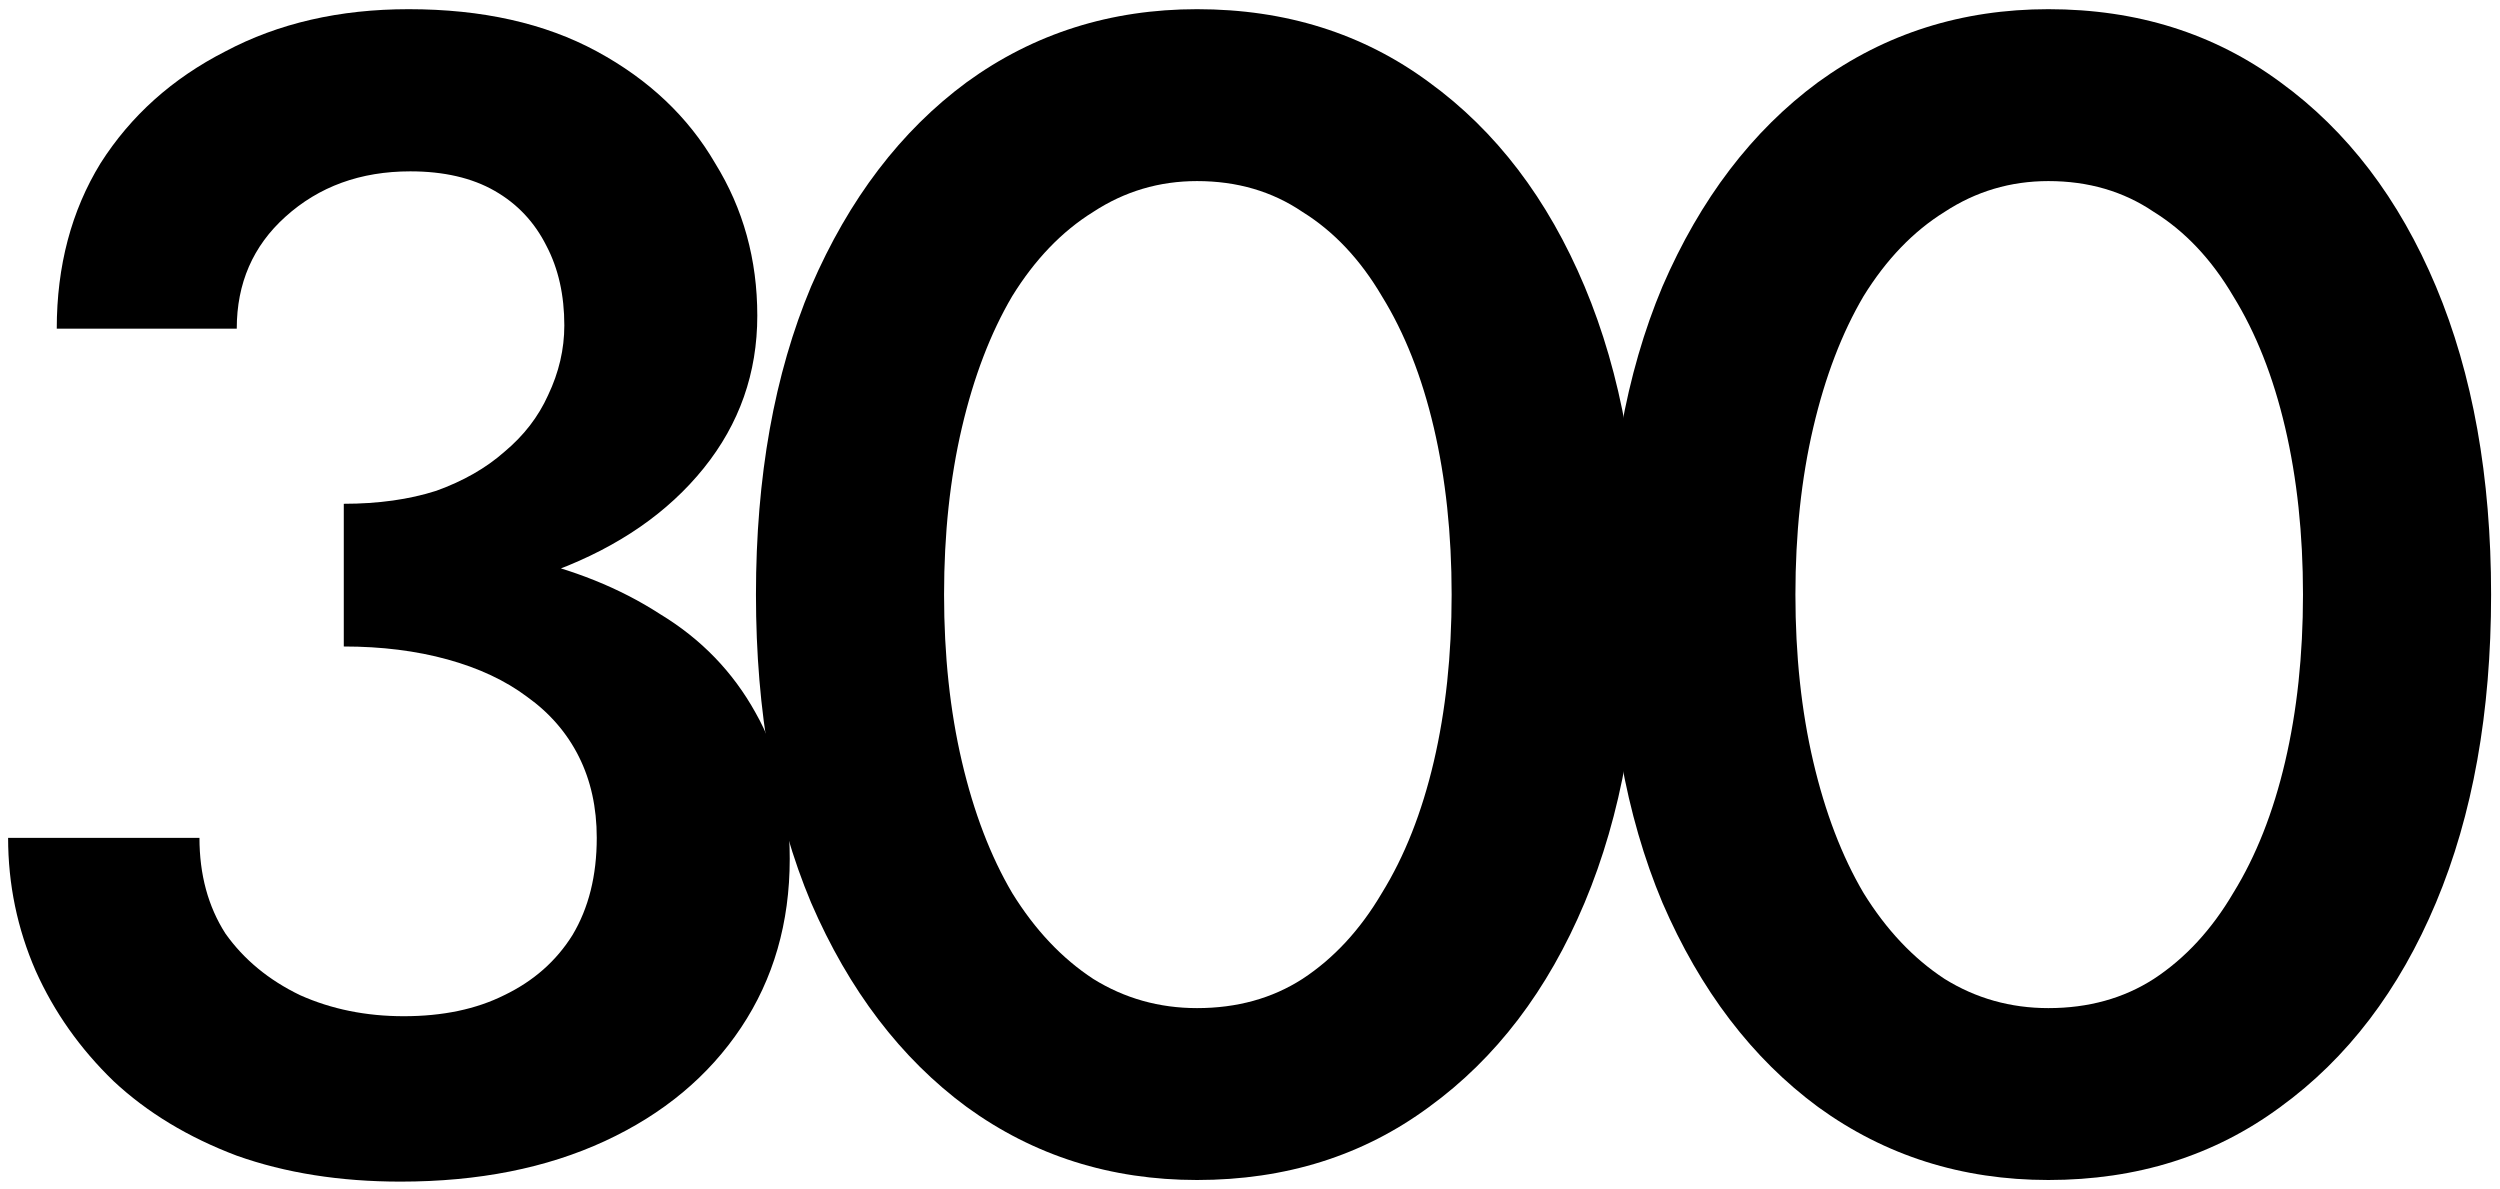 <?xml version="1.0" encoding="UTF-8"?> <svg xmlns="http://www.w3.org/2000/svg" width="185" height="88" viewBox="0 0 185 88" fill="none"><path d="M132.861 44C132.861 48.48 133.301 52.6 134.181 56.36C135.061 60.12 136.301 63.36 137.901 66.08C139.581 68.8 141.581 70.92 143.901 72.44C146.221 73.88 148.781 74.6 151.581 74.6C154.541 74.6 157.141 73.88 159.381 72.44C161.701 70.92 163.661 68.8 165.261 66.08C166.941 63.36 168.221 60.12 169.101 56.36C169.981 52.6 170.421 48.48 170.421 44C170.421 39.52 169.981 35.4 169.101 31.64C168.221 27.88 166.941 24.64 165.261 21.92C163.661 19.2 161.701 17.12 159.381 15.68C157.141 14.16 154.541 13.4 151.581 13.4C148.781 13.4 146.221 14.16 143.901 15.68C141.581 17.12 139.581 19.2 137.901 21.92C136.301 24.64 135.061 27.88 134.181 31.64C133.301 35.4 132.861 39.52 132.861 44ZM118.941 44C118.941 35.28 120.301 27.68 123.021 21.2C125.821 14.72 129.661 9.68 134.541 6.08C139.501 2.48 145.181 0.68 151.581 0.68C158.141 0.68 163.861 2.48 168.741 6.08C173.701 9.68 177.541 14.72 180.261 21.2C182.981 27.68 184.341 35.28 184.341 44C184.341 52.72 182.981 60.32 180.261 66.8C177.541 73.28 173.701 78.32 168.741 81.92C163.861 85.52 158.141 87.32 151.581 87.32C145.181 87.32 139.501 85.52 134.541 81.92C129.661 78.32 125.821 73.28 123.021 66.8C120.301 60.32 118.941 52.72 118.941 44Z" fill="black"></path><path d="M69.861 44C69.861 48.48 70.301 52.6 71.181 56.36C72.061 60.12 73.301 63.36 74.901 66.08C76.581 68.8 78.581 70.92 80.901 72.44C83.221 73.88 85.781 74.6 88.581 74.6C91.541 74.6 94.141 73.88 96.381 72.44C98.701 70.92 100.661 68.8 102.261 66.08C103.941 63.36 105.221 60.12 106.101 56.36C106.981 52.6 107.421 48.48 107.421 44C107.421 39.52 106.981 35.4 106.101 31.64C105.221 27.88 103.941 24.64 102.261 21.92C100.661 19.2 98.701 17.12 96.381 15.68C94.141 14.16 91.541 13.4 88.581 13.4C85.781 13.4 83.221 14.16 80.901 15.68C78.581 17.12 76.581 19.2 74.901 21.92C73.301 24.64 72.061 27.88 71.181 31.64C70.301 35.4 69.861 39.52 69.861 44ZM55.941 44C55.941 35.28 57.301 27.68 60.021 21.2C62.821 14.72 66.661 9.68 71.541 6.08C76.501 2.48 82.181 0.68 88.581 0.68C95.141 0.68 100.861 2.48 105.741 6.08C110.701 9.68 114.541 14.72 117.261 21.2C119.981 27.68 121.341 35.28 121.341 44C121.341 52.72 119.981 60.32 117.261 66.8C114.541 73.28 110.701 78.32 105.741 81.92C100.861 85.52 95.141 87.32 88.581 87.32C82.181 87.32 76.501 85.52 71.541 81.92C66.661 78.32 62.821 73.28 60.021 66.8C57.301 60.32 55.941 52.72 55.941 44Z" fill="black"></path><path d="M25.44 44.84V37.28C28 37.28 30.28 36.96 32.28 36.32C34.28 35.6 35.96 34.64 37.32 33.44C38.76 32.24 39.84 30.84 40.56 29.24C41.36 27.56 41.76 25.84 41.76 24.08C41.76 21.84 41.32 19.88 40.44 18.2C39.56 16.44 38.28 15.08 36.6 14.12C34.92 13.16 32.84 12.68 30.36 12.68C26.68 12.68 23.6 13.8 21.12 16.04C18.72 18.2 17.52 20.96 17.52 24.32H4.2C4.2 19.68 5.28 15.6 7.44 12.08C9.68 8.56 12.76 5.8 16.68 3.8C20.6 1.72 25.12 0.68 30.24 0.68C35.68 0.68 40.32 1.72 44.16 3.8C48 5.88 50.92 8.64 52.92 12.08C55 15.44 56.04 19.2 56.04 23.36C56.04 27.6 54.72 31.36 52.08 34.64C49.44 37.92 45.8 40.44 41.16 42.2C36.6 43.96 31.36 44.84 25.44 44.84ZM29.64 87.44C25.16 87.44 21.12 86.8 17.52 85.52C13.92 84.16 10.88 82.32 8.4 80C5.92 77.6 4 74.88 2.64 71.84C1.28 68.72 0.6 65.44 0.6 62H14.76C14.76 64.72 15.4 67.08 16.68 69.08C18.04 71 19.88 72.52 22.2 73.64C24.52 74.68 27.08 75.2 29.88 75.2C32.76 75.2 35.24 74.68 37.32 73.64C39.48 72.6 41.16 71.12 42.36 69.2C43.56 67.2 44.16 64.8 44.16 62C44.16 59.76 43.72 57.76 42.84 56C41.96 54.24 40.68 52.76 39 51.56C37.4 50.36 35.44 49.44 33.12 48.8C30.8 48.16 28.24 47.84 25.44 47.84V39.8C30.08 39.8 34.4 40.28 38.4 41.24C42.4 42.12 45.88 43.52 48.84 45.44C51.88 47.28 54.24 49.72 55.92 52.76C57.6 55.72 58.44 59.32 58.44 63.56C58.44 68.28 57.24 72.44 54.84 76.04C52.44 79.64 49.08 82.44 44.76 84.44C40.44 86.44 35.4 87.44 29.64 87.44Z" fill="black"></path></svg> 